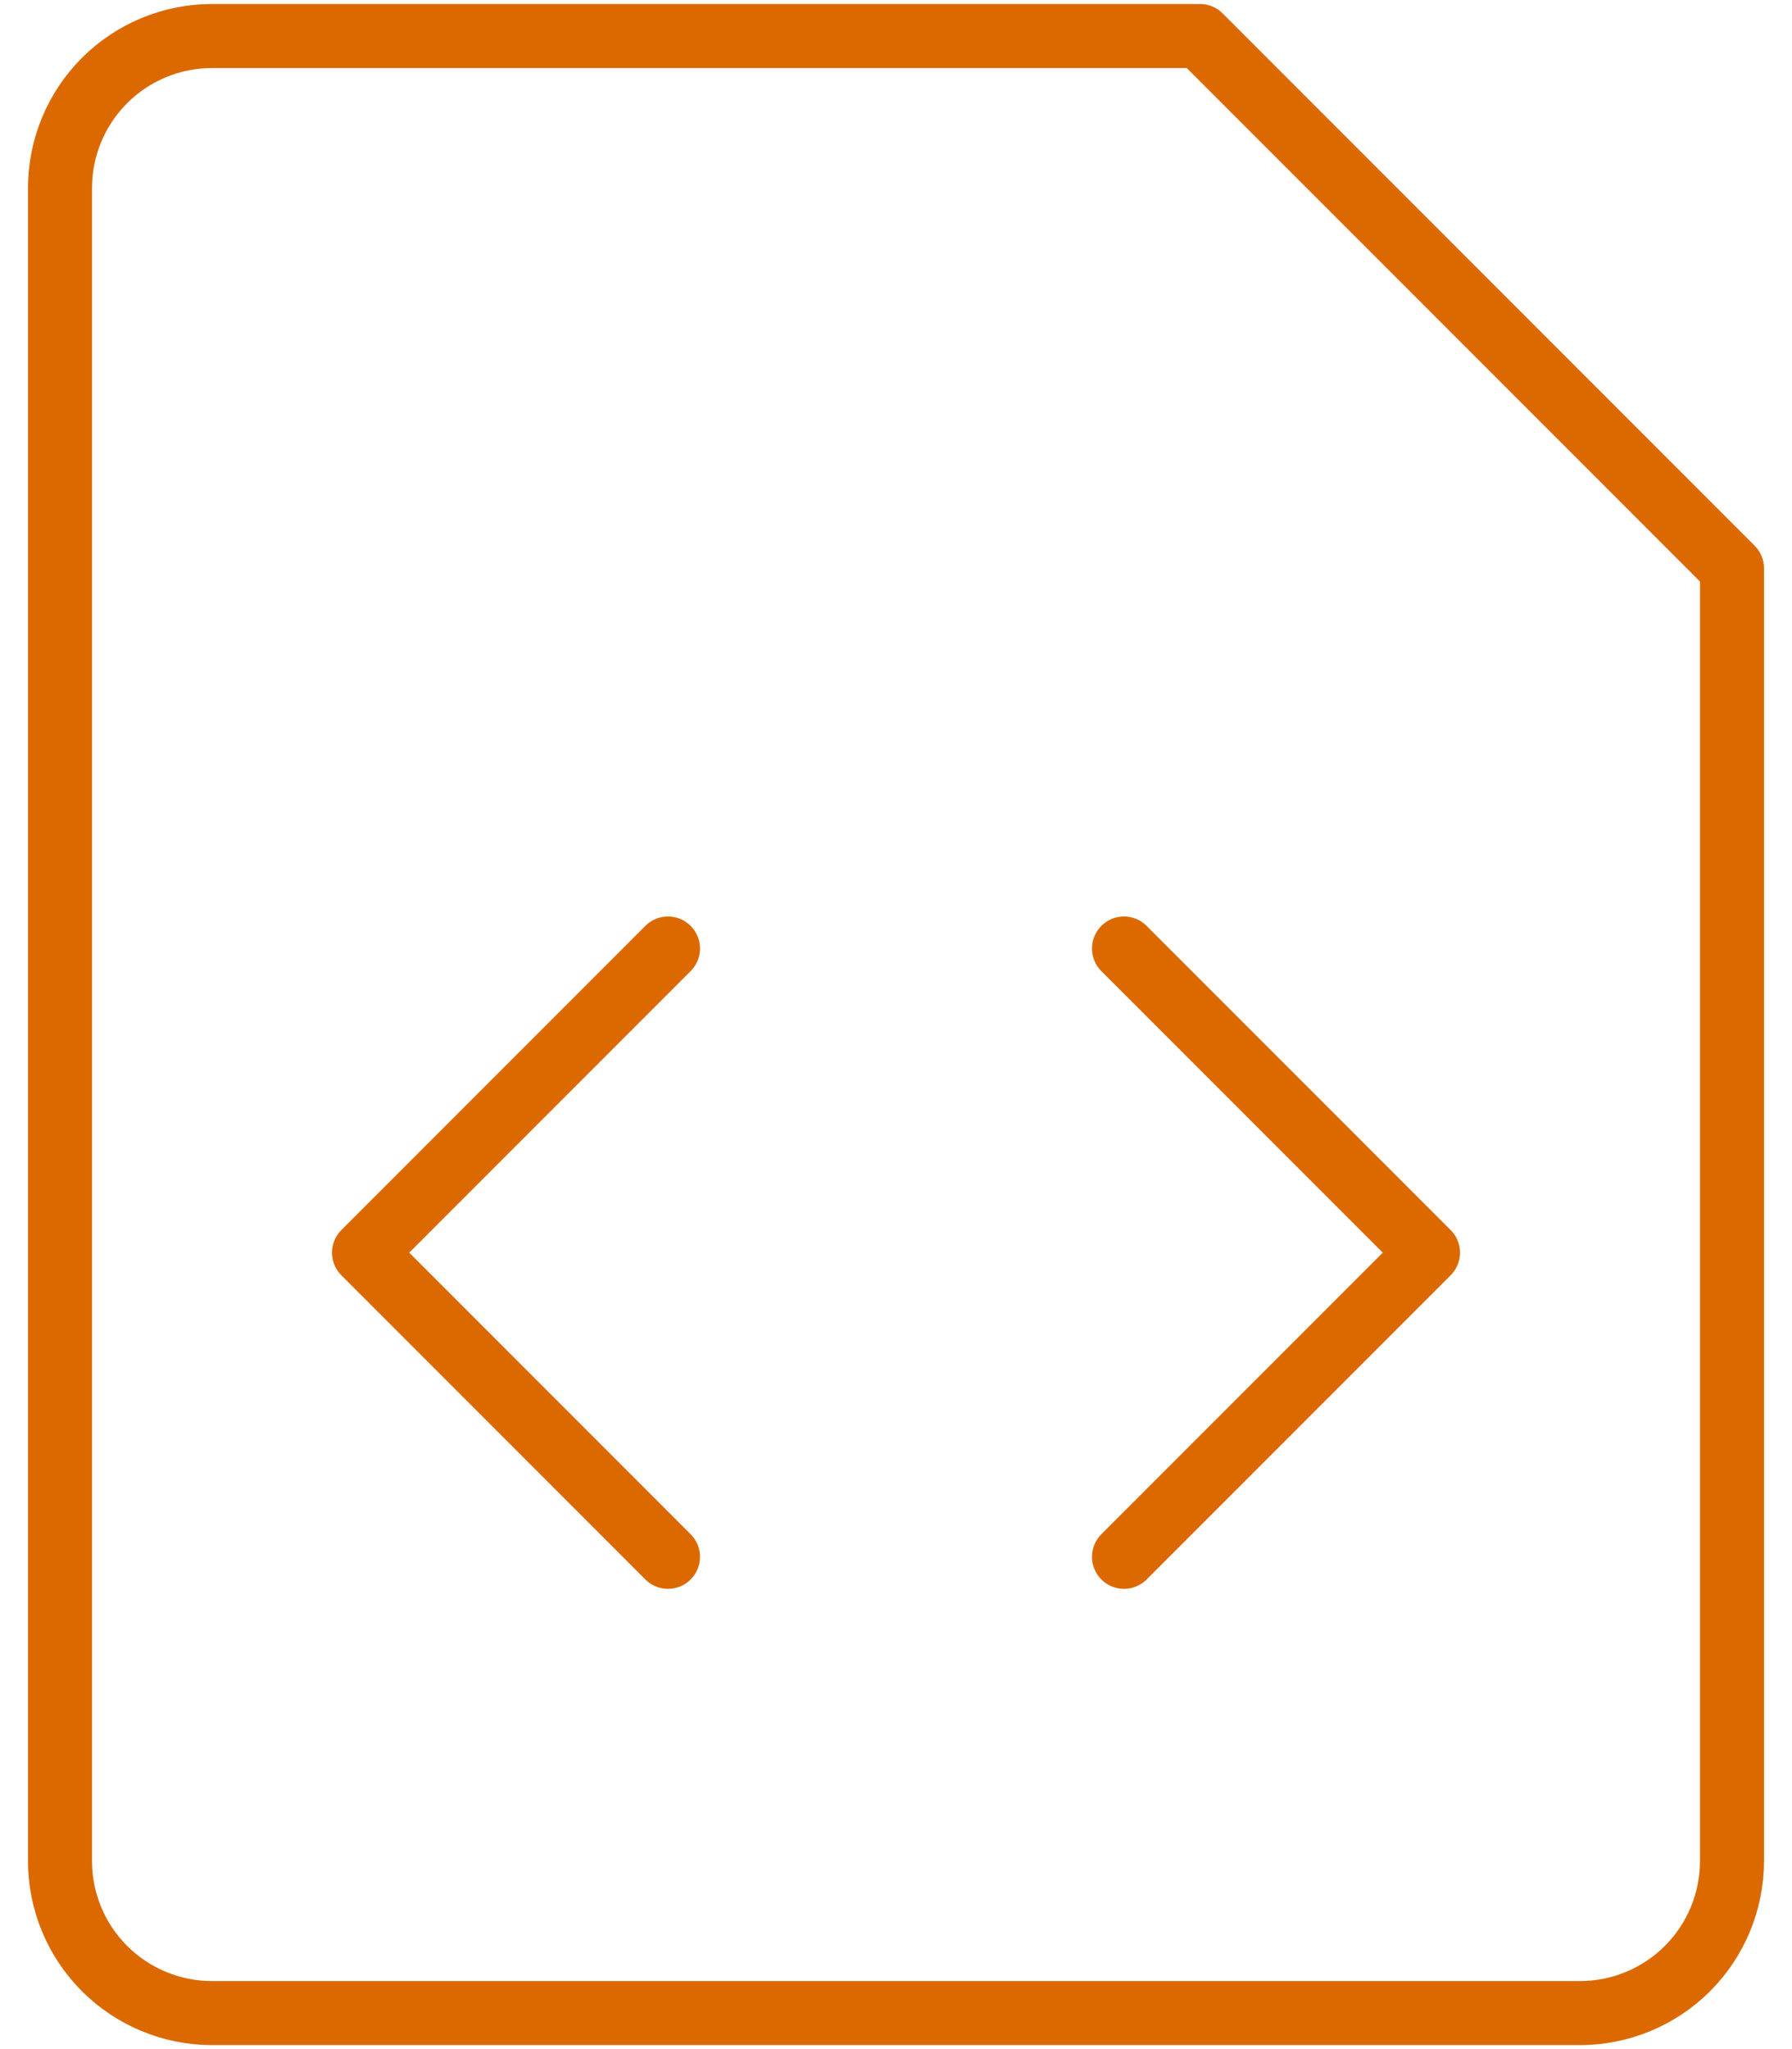 <svg width="56" height="64" viewBox="0 0 56 64" fill="none" xmlns="http://www.w3.org/2000/svg">
<path d="M54.125 58.125C54.125 59.385 53.624 60.593 52.734 61.484C51.843 62.374 50.635 62.875 49.375 62.875H6.625C5.365 62.875 4.157 62.374 3.266 61.484C2.375 60.593 1.875 59.385 1.875 58.125V5.875C1.875 4.615 2.375 3.407 3.266 2.516C4.157 1.625 5.365 1.125 6.625 1.125H37.5L54.125 17.75V58.125Z" stroke="#DC6900" stroke-width="2" stroke-linecap="round" stroke-linejoin="round"/>
<path d="M20.875 48.625L11.375 39.125L20.875 29.625" stroke="#DC6900" stroke-width="2" stroke-linecap="round" stroke-linejoin="round"/>
<path d="M35.125 48.625L44.625 39.125L35.125 29.625" stroke="#DC6900" stroke-width="2" stroke-linecap="round" stroke-linejoin="round"/>
</svg>
